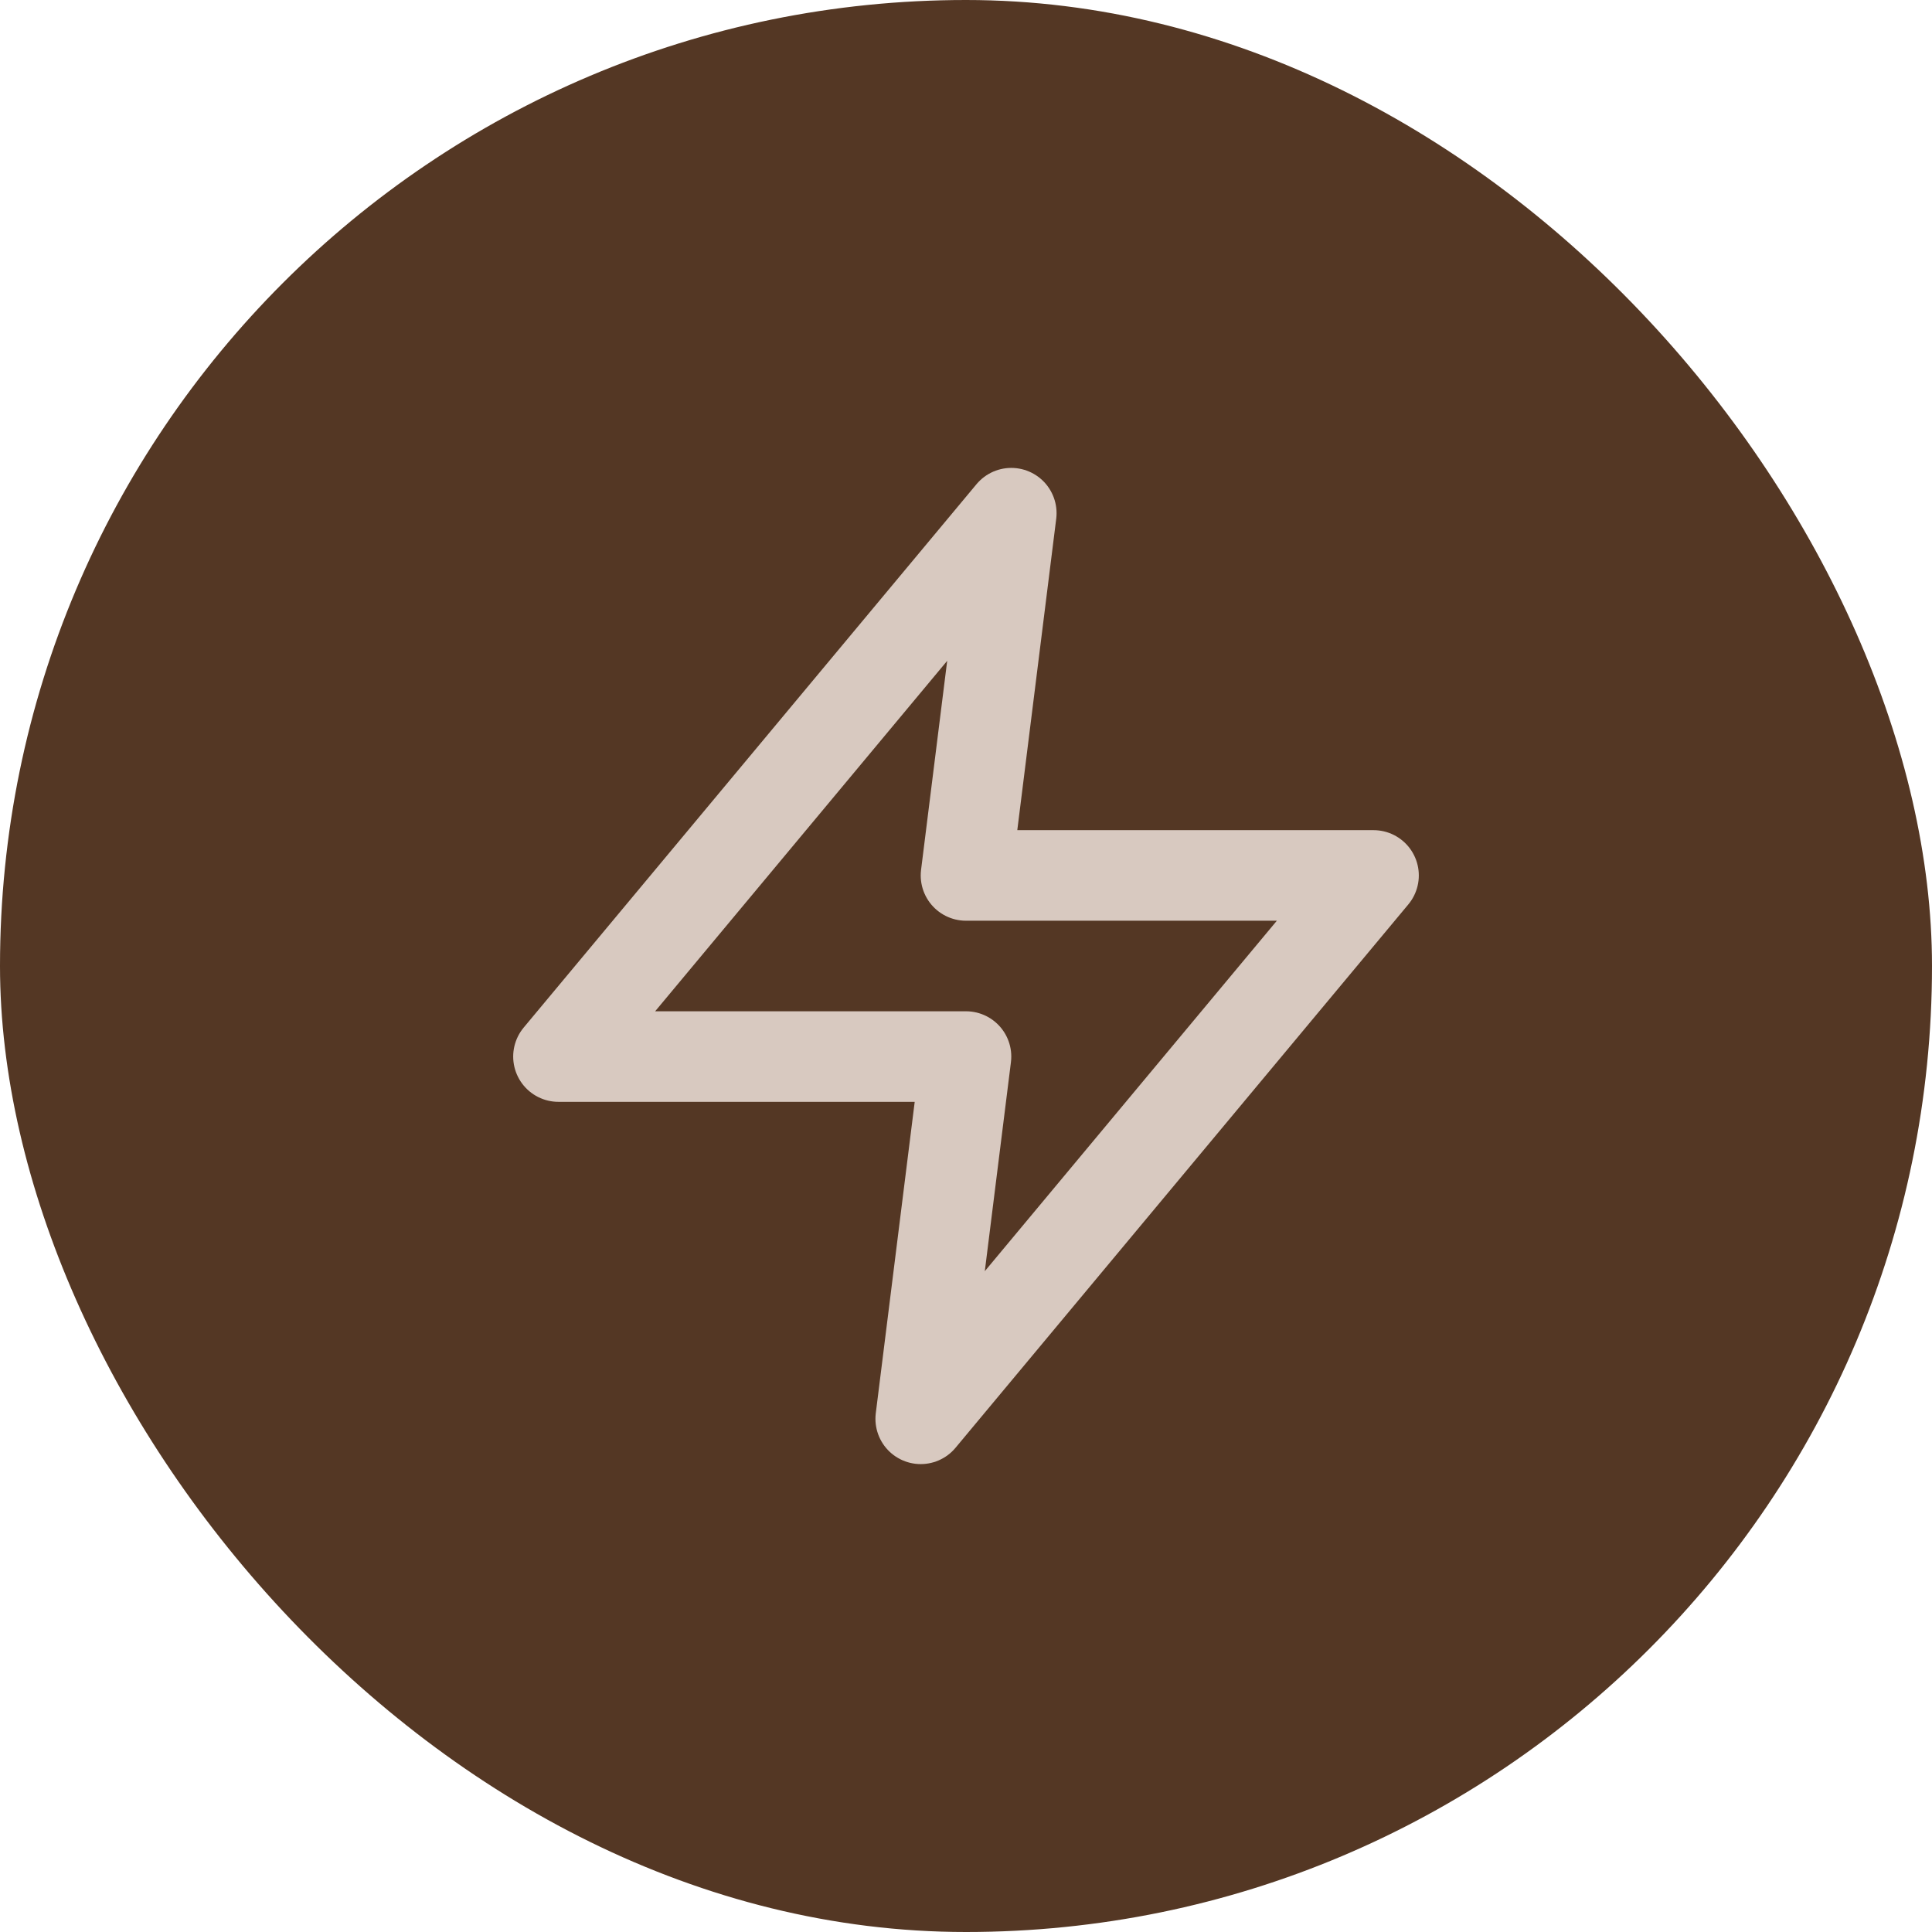 <svg width="32" height="32" viewBox="0 0 32 32" fill="none" xmlns="http://www.w3.org/2000/svg">
<rect width="32" height="32" rx="16" fill="#543724"/>
<path d="M16.75 8.5L9.25 17.5H16L15.25 23.5L22.75 14.5H16L16.75 8.5Z" stroke="#D8C9C0" stroke-width="1.5" stroke-linecap="round" stroke-linejoin="round"/>
</svg>
